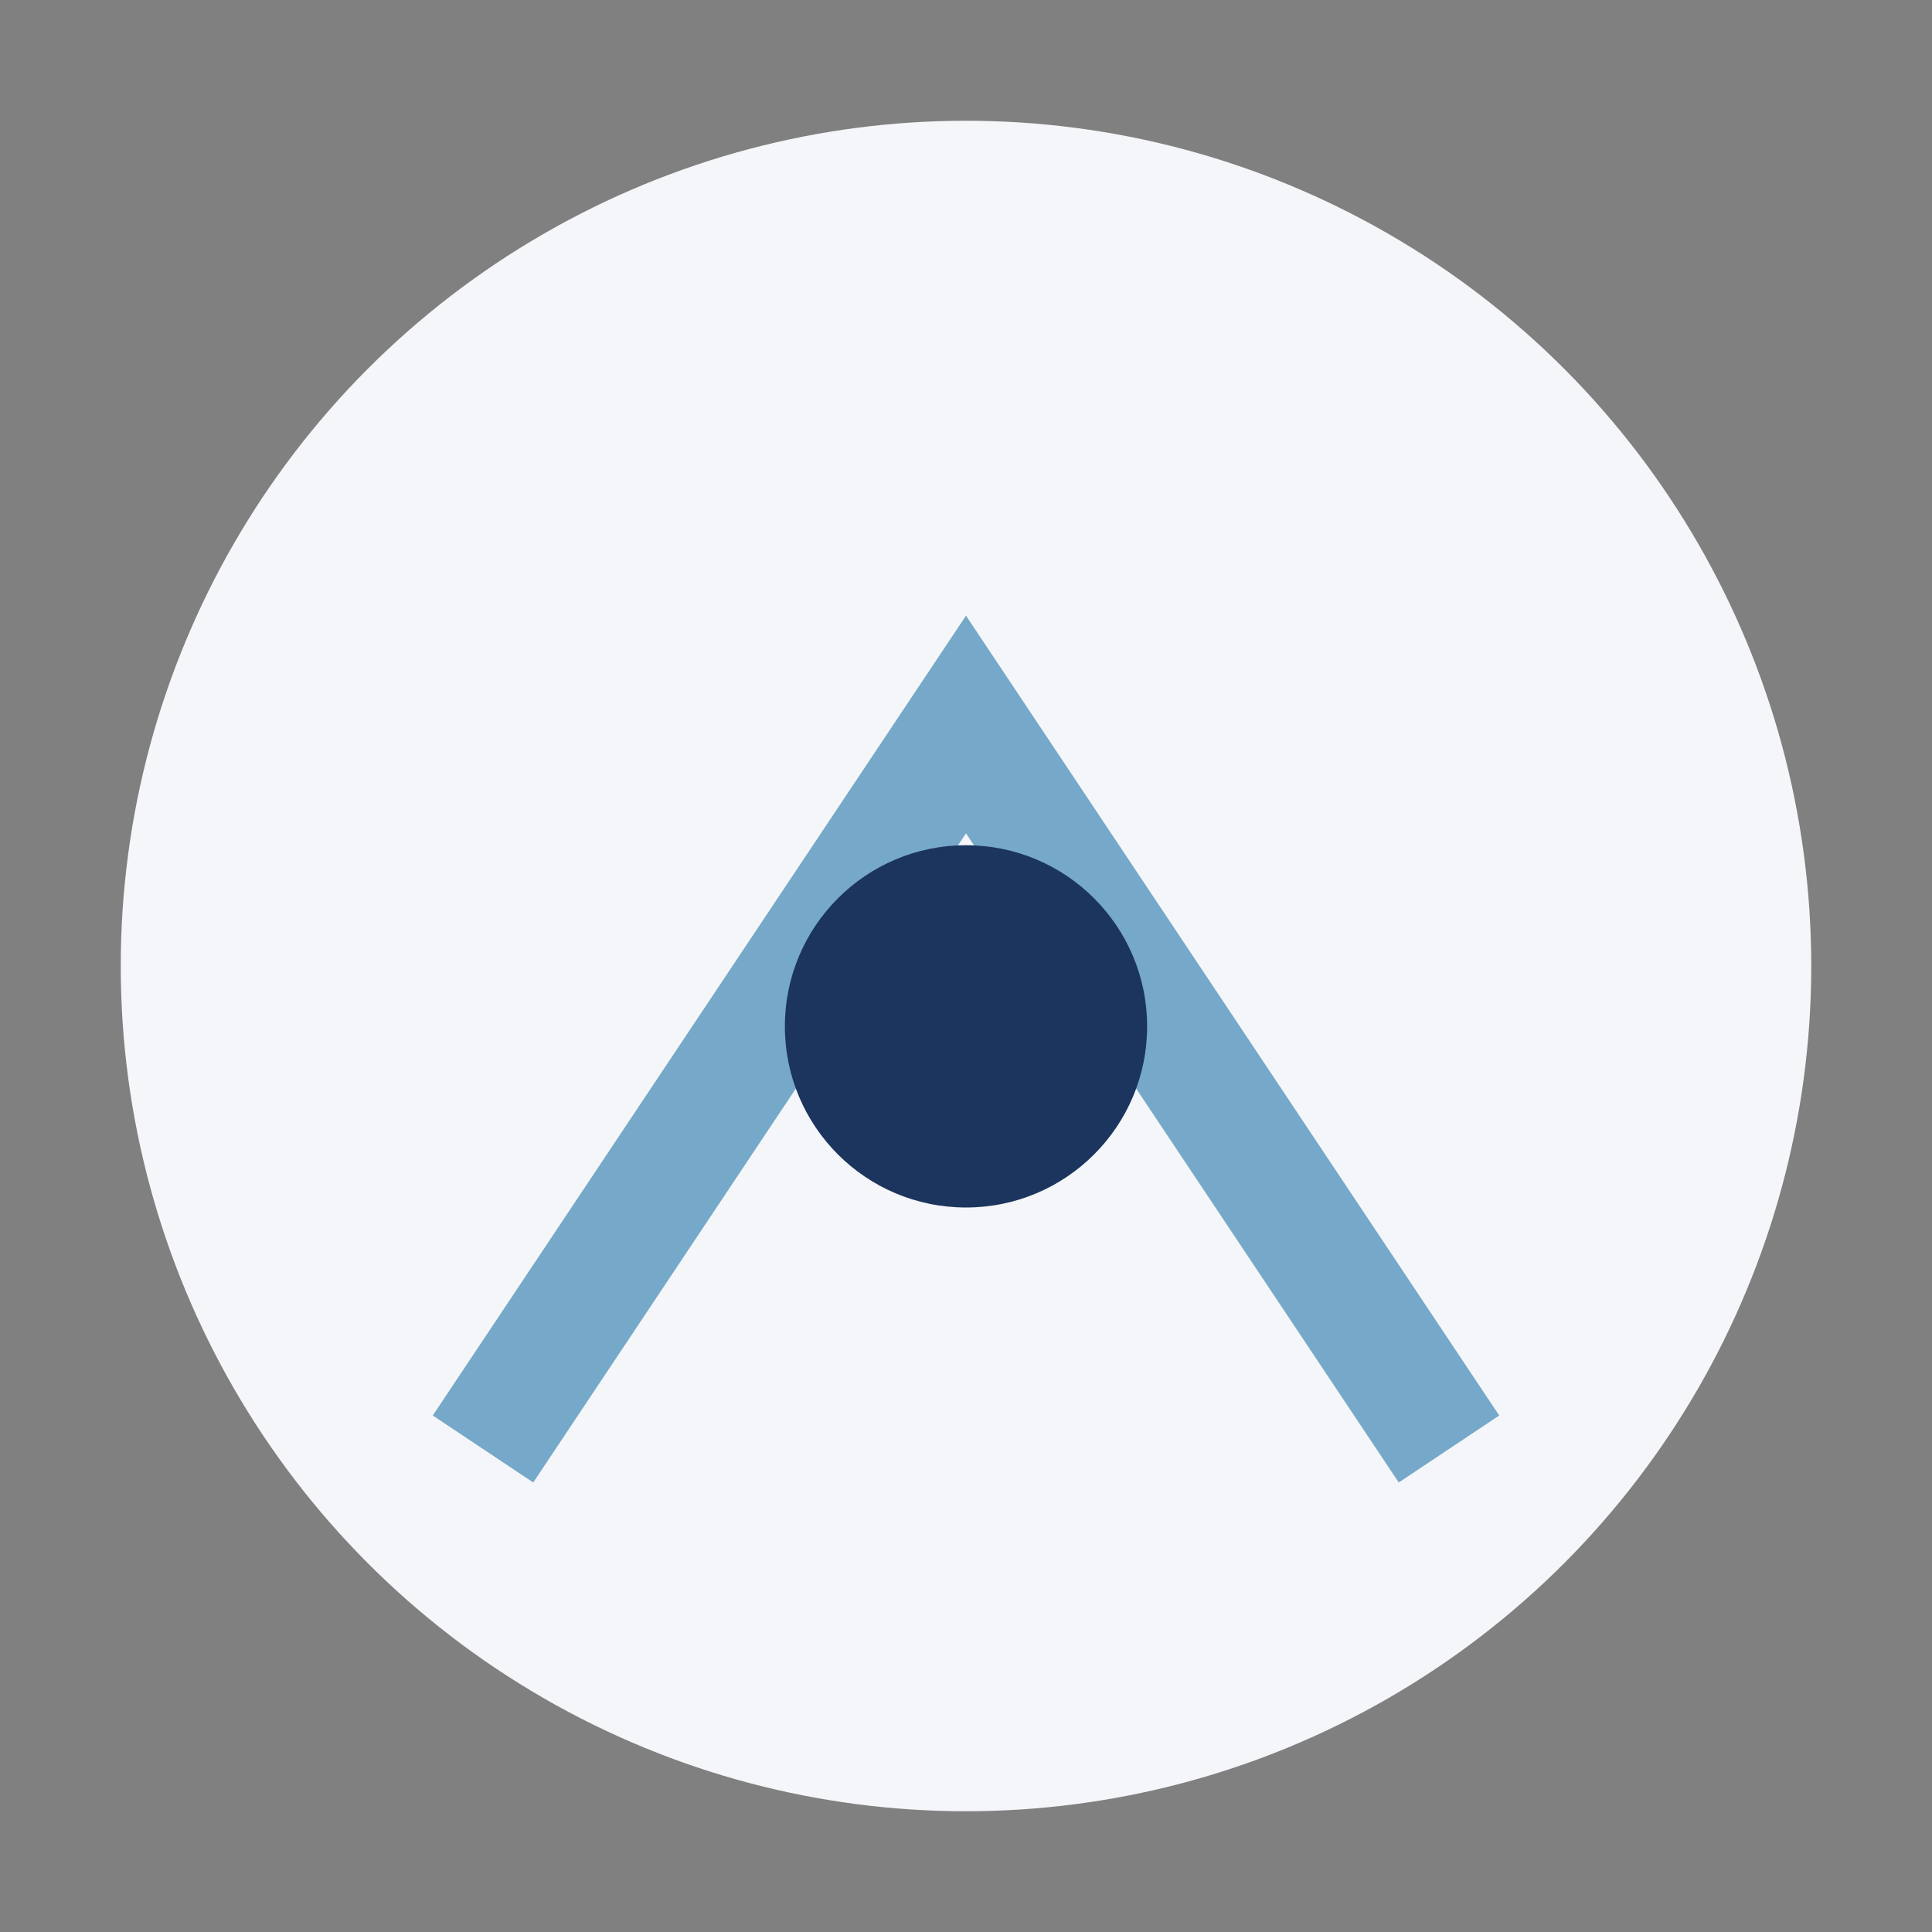 <?xml version="1.0" encoding="UTF-8"?>
<svg xmlns="http://www.w3.org/2000/svg" width="32" height="32" viewBox="0 0 32 32"><rect x="0" y="0" width="32" height="32" fill="#808080" stroke="none"/><circle cx="16" cy="16" r="14" fill="#F4F6F9"/><path d="M8 24l8-12 8 12" stroke="#76A8C9" stroke-width="2" fill="none"/><circle cx="16" cy="17" r="3" fill="#1C355E"/></svg>